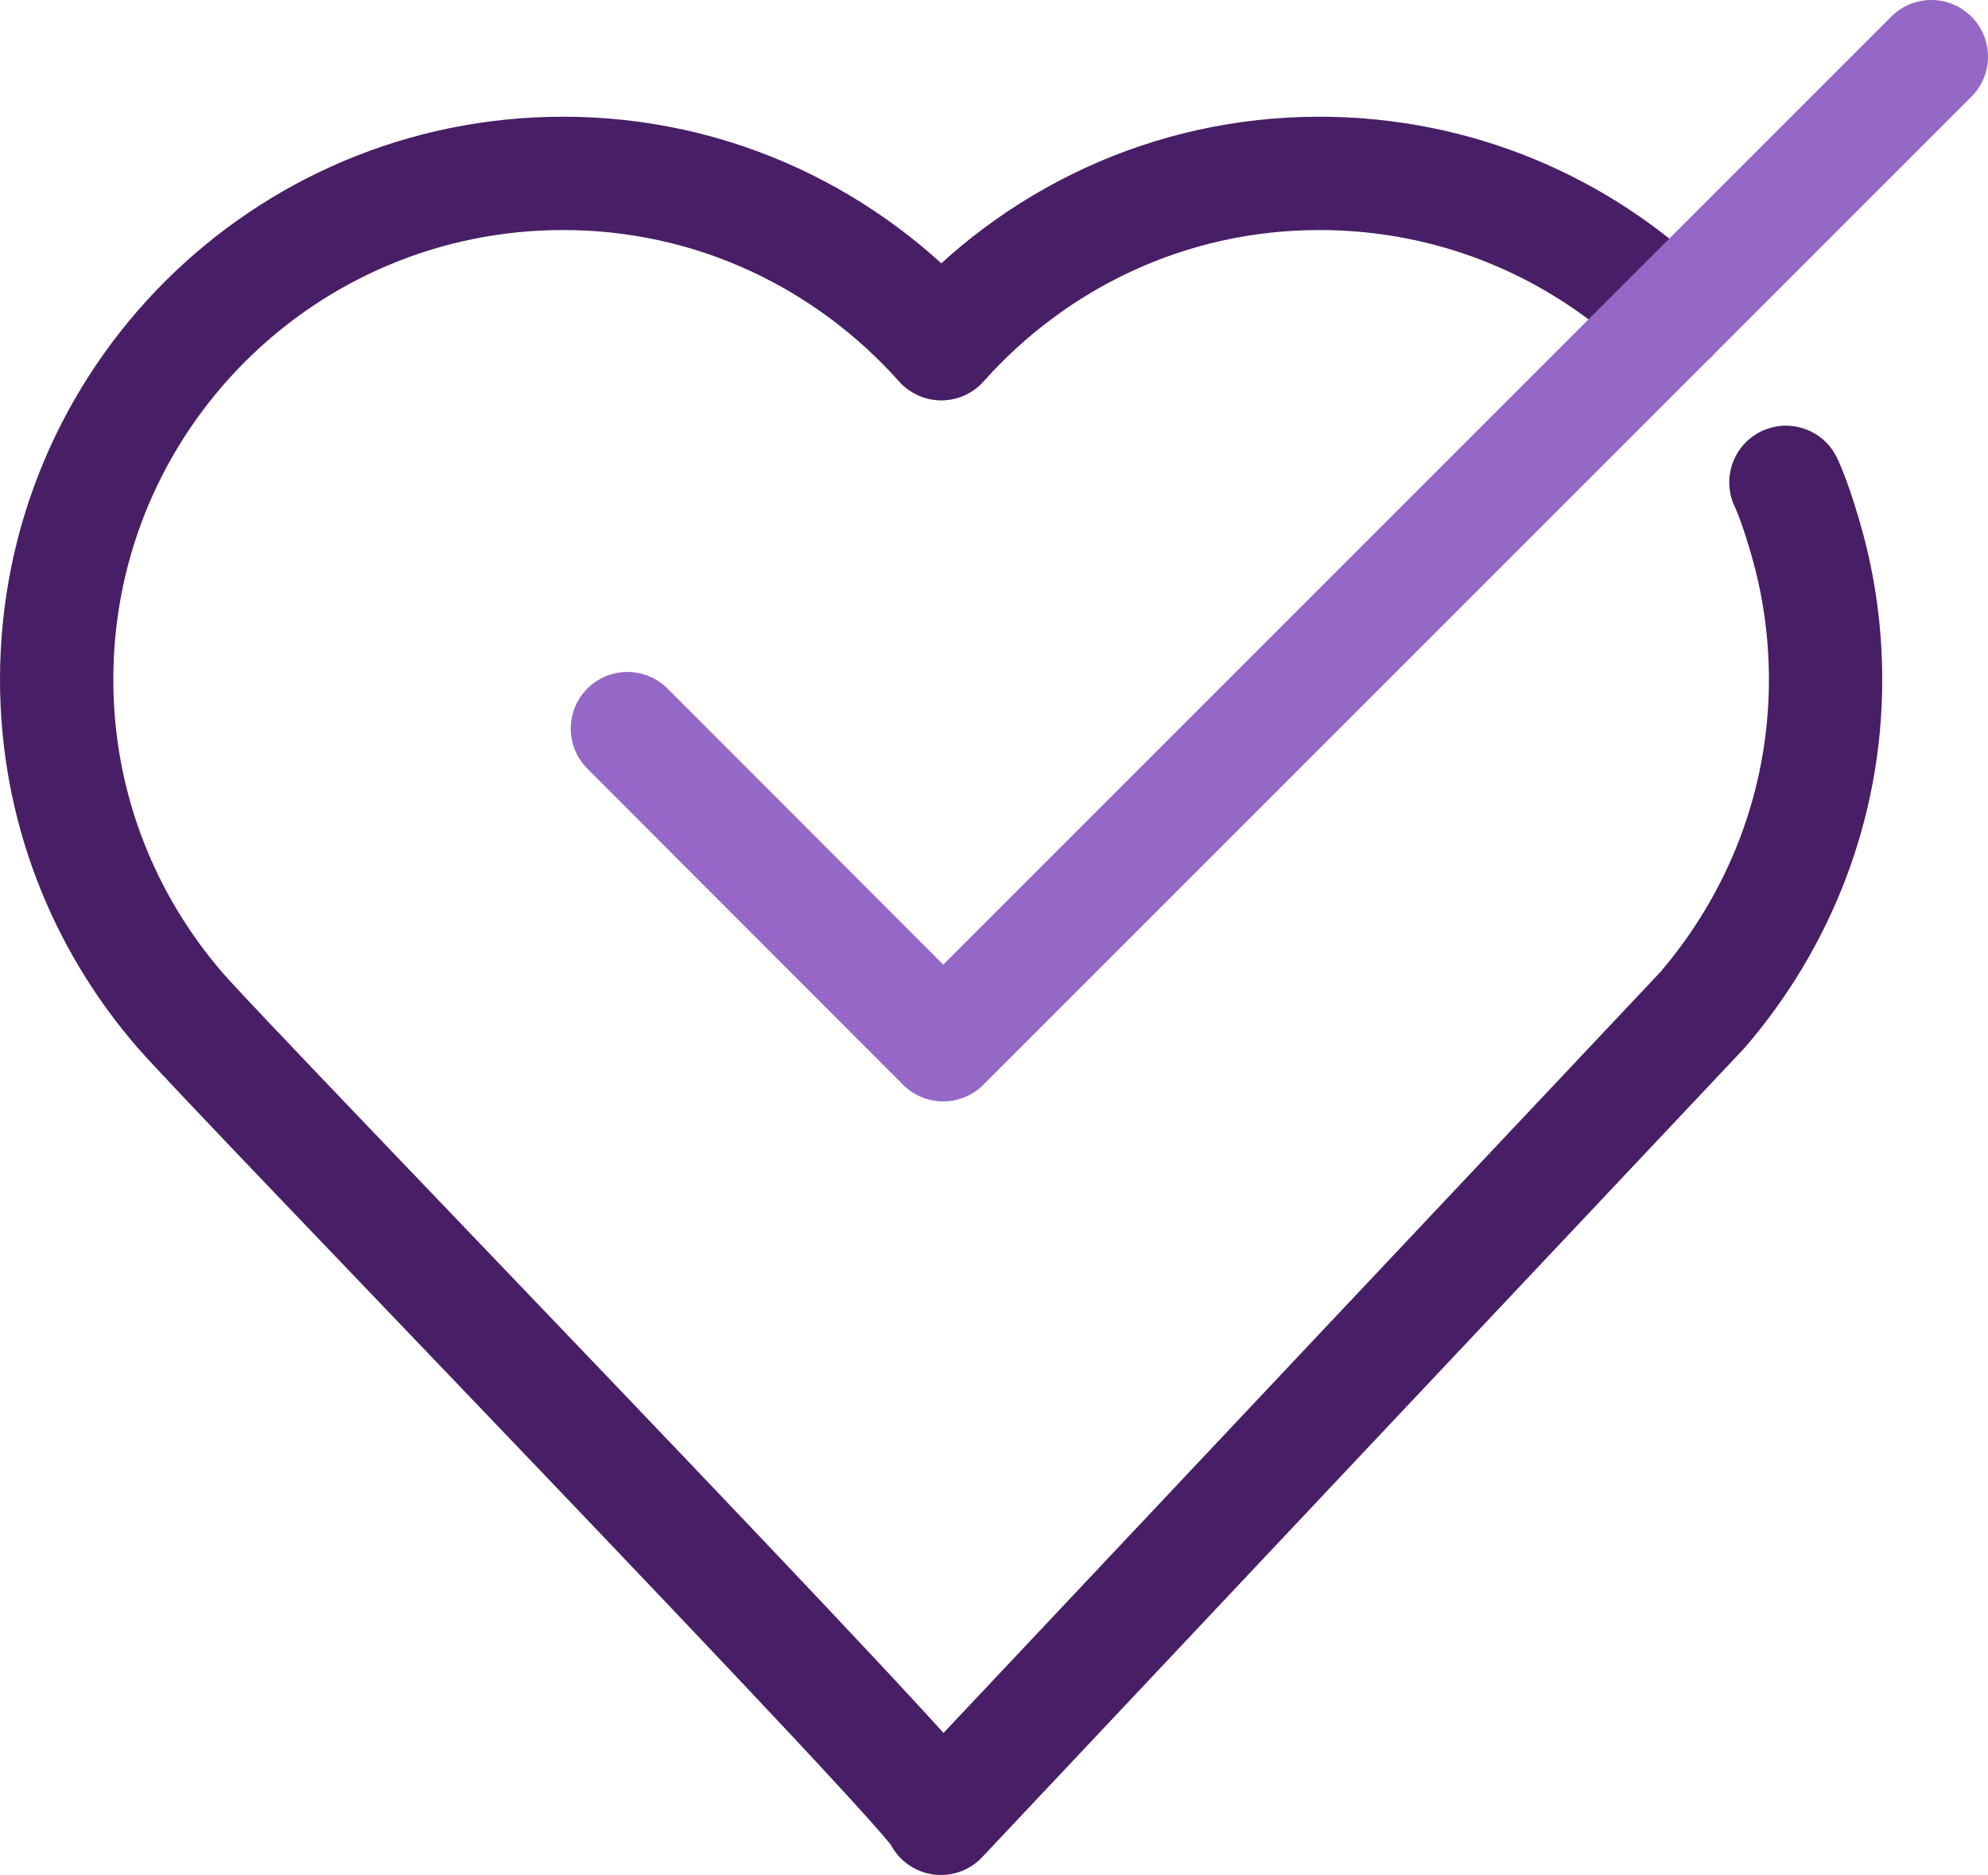 <?xml version="1.0" encoding="UTF-8"?>
<svg id="Layer_2" data-name="Layer 2" xmlns="http://www.w3.org/2000/svg" viewBox="0 0 52.63 49.64">
  <defs>
    <style>
      .cls-1 {
        stroke: #9567c6;
      }

      .cls-1, .cls-2 {
        fill: none;
        stroke-linecap: round;
        stroke-linejoin: round;
        stroke-width: 3px;
      }

      .cls-2 {
        stroke: #481f66;
      }
    </style>
  </defs>
  <g id="Layer_1-2" data-name="Layer 1">
    <g>
      <path class="cls-2" d="m44.26,8.37c-2.41-2.34-5.7-3.78-9.33-3.78-3.99,0-7.55,1.75-10.01,4.51-2.46-2.76-6.02-4.51-10.01-4.51C7.5,4.59,1.5,10.59,1.5,17.99c0,3.36,1.24,6.42,3.28,8.77,1.39,1.6,20.35,21.14,20.13,21.38,6.72-7.14,13.44-14.27,20.16-21.4,2.02-2.35,3.26-5.4,3.26-8.74,0-1.29-.18-2.53-.52-3.71,0,0-.27-.97-.53-1.52"/>
      <polyline class="cls-1" points="51.13 1.5 24.97 27.66 16.61 19.29"/>
    </g>
  </g>
</svg>